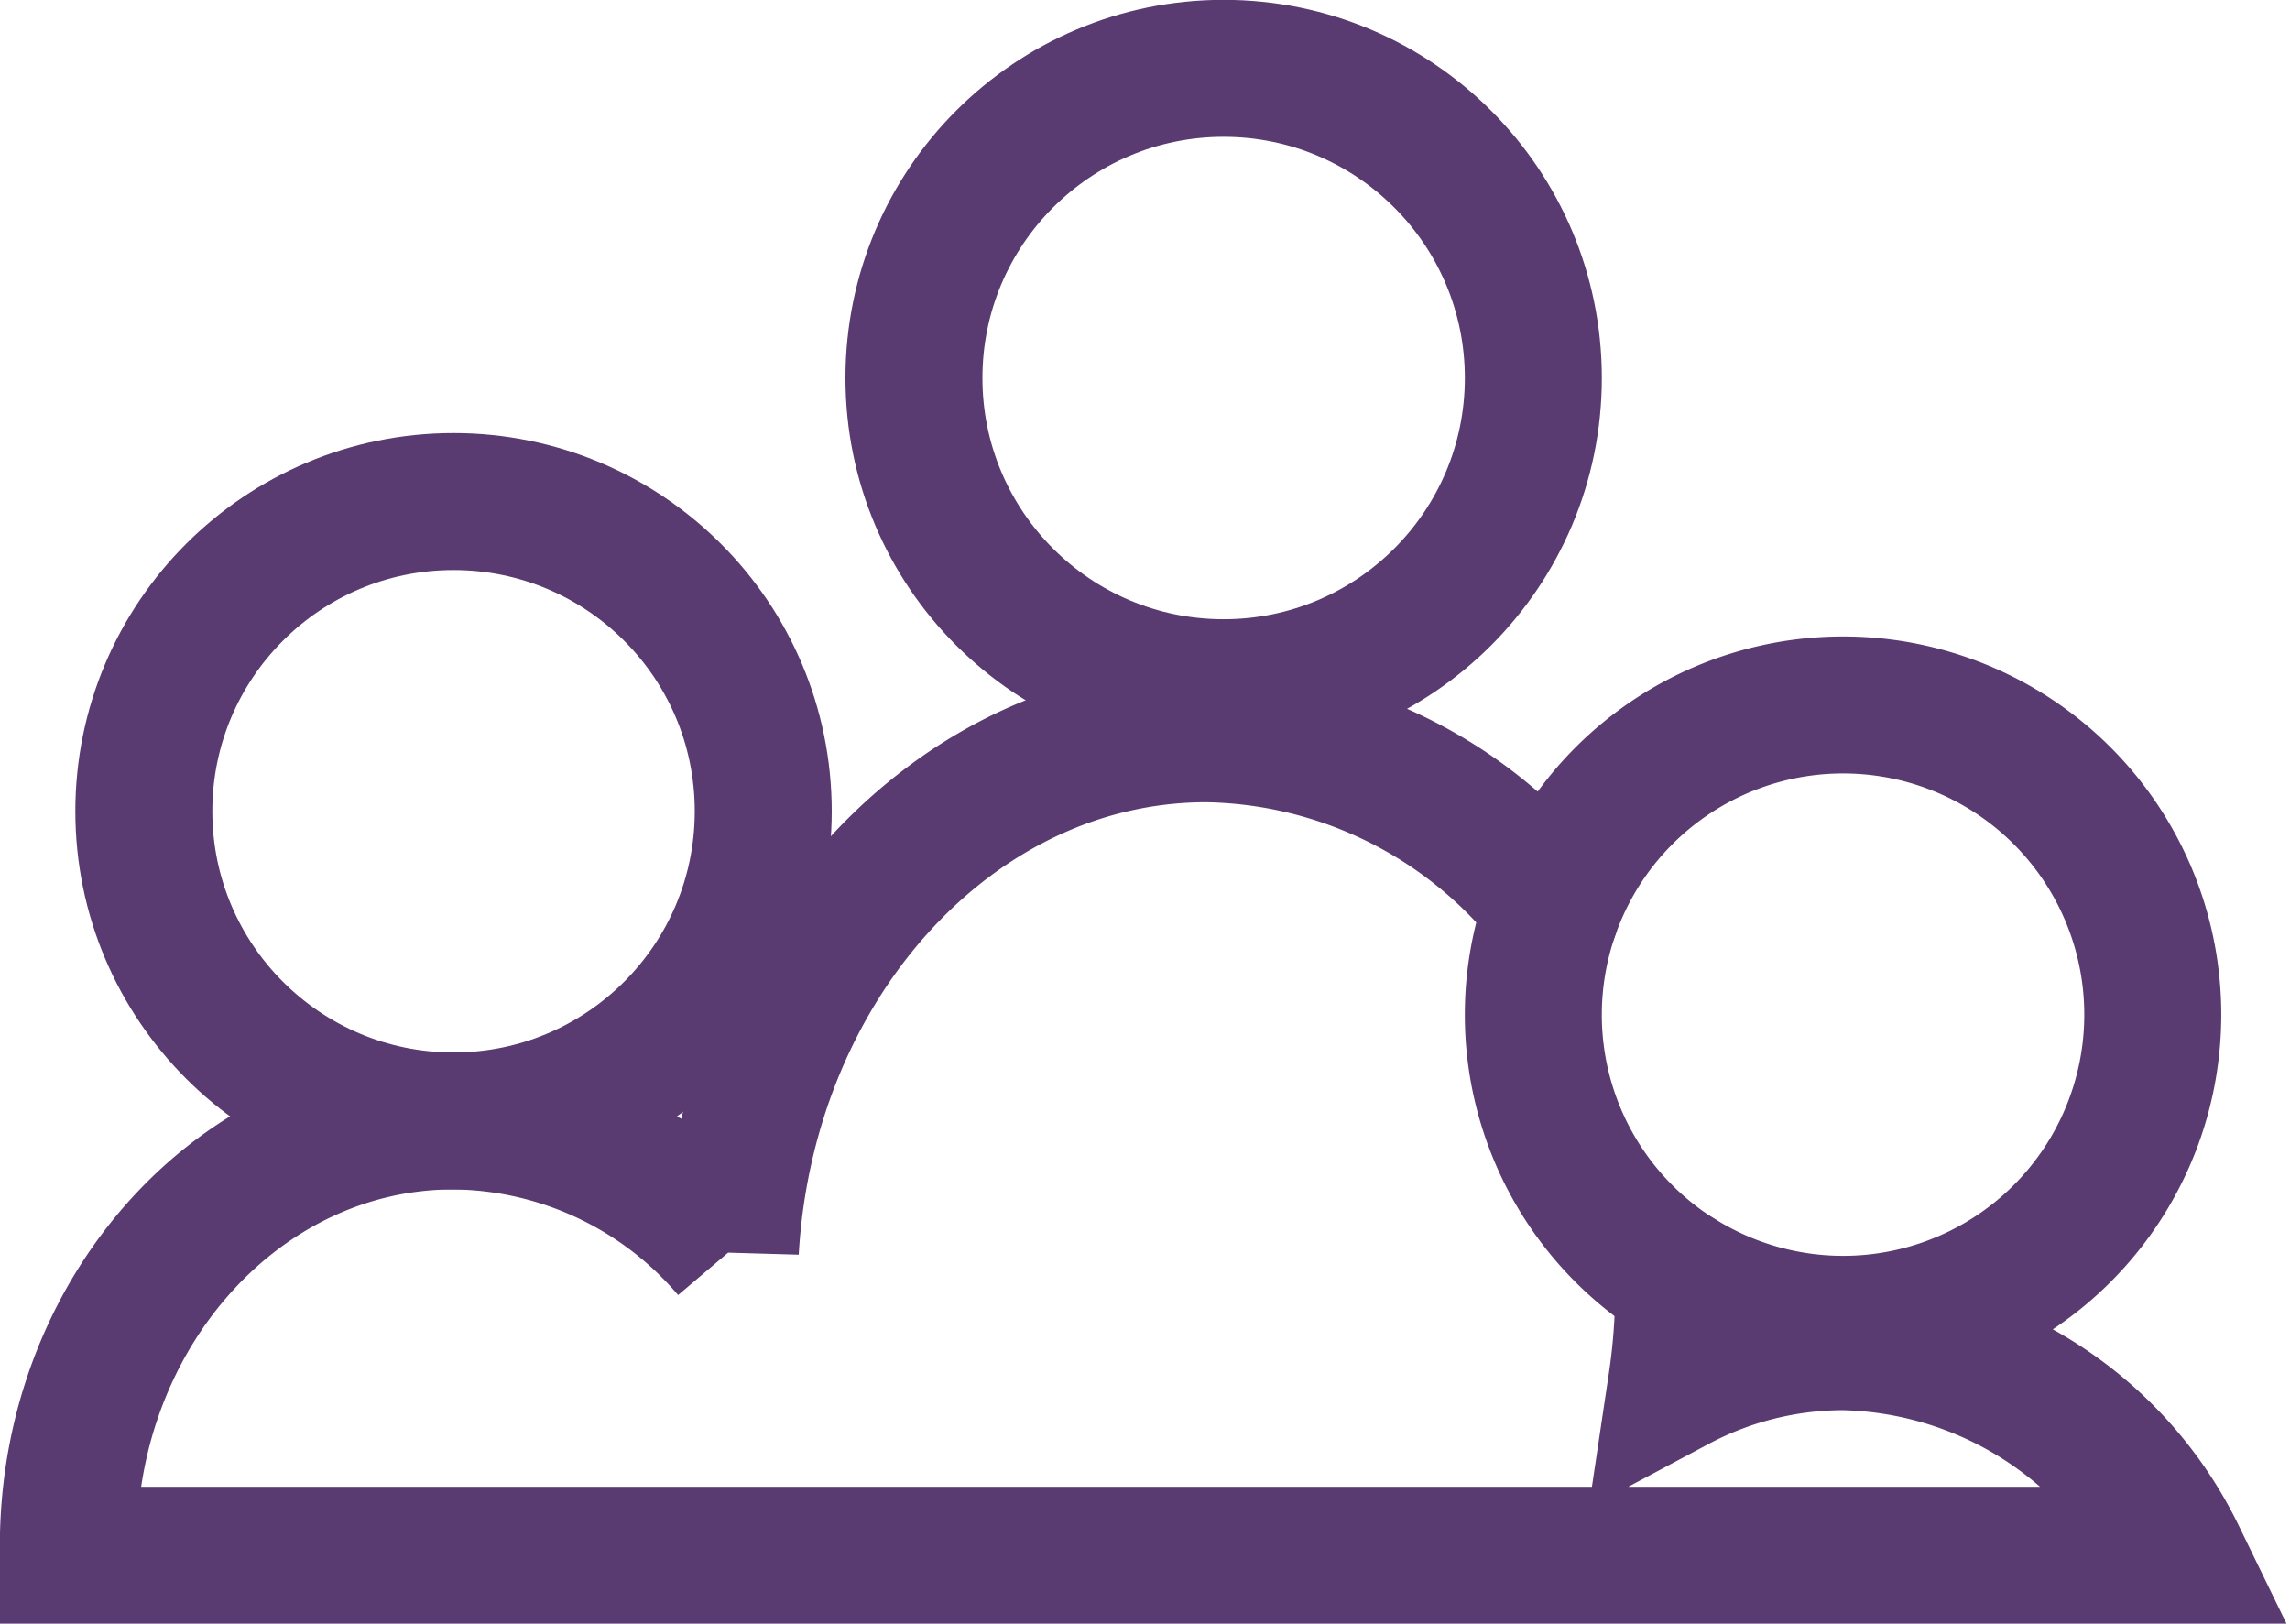 <svg xmlns="http://www.w3.org/2000/svg" viewBox="0 0 80.08 56.78"><defs><style>.cls-1{fill:none;stroke:#593a71;stroke-miterlimit:10;stroke-width:4.79px;}</style></defs><g id="Layer_2" data-name="Layer 2"><g id="Layer_1-2" data-name="Layer 1"><circle class="cls-1" cx="15.86" cy="28.37" r="10.83"/><circle class="cls-1" cx="42.79" cy="13.22" r="10.83"/><path class="cls-1" d="M58.87,44.77A10.83,10.83,0,0,1,54.3,31.71"/><path class="cls-1" d="M64.45,46.92a12.43,12.43,0,0,0-5.82,1.46,22.79,22.79,0,0,0,.25-3.33c0-.1,0-.19,0-.28A10.83,10.83,0,1,0,54.3,31.71a15.63,15.63,0,0,0-12.11-6.05c-8.84,0-16.07,8-16.65,18.08a12.86,12.86,0,0,0-9.68-4.54c-7.44,0-13.47,6.66-13.47,14.86,0,.11,0,.22,0,.33H76.13A13.29,13.29,0,0,0,64.45,46.92Z"/></g></g></svg>